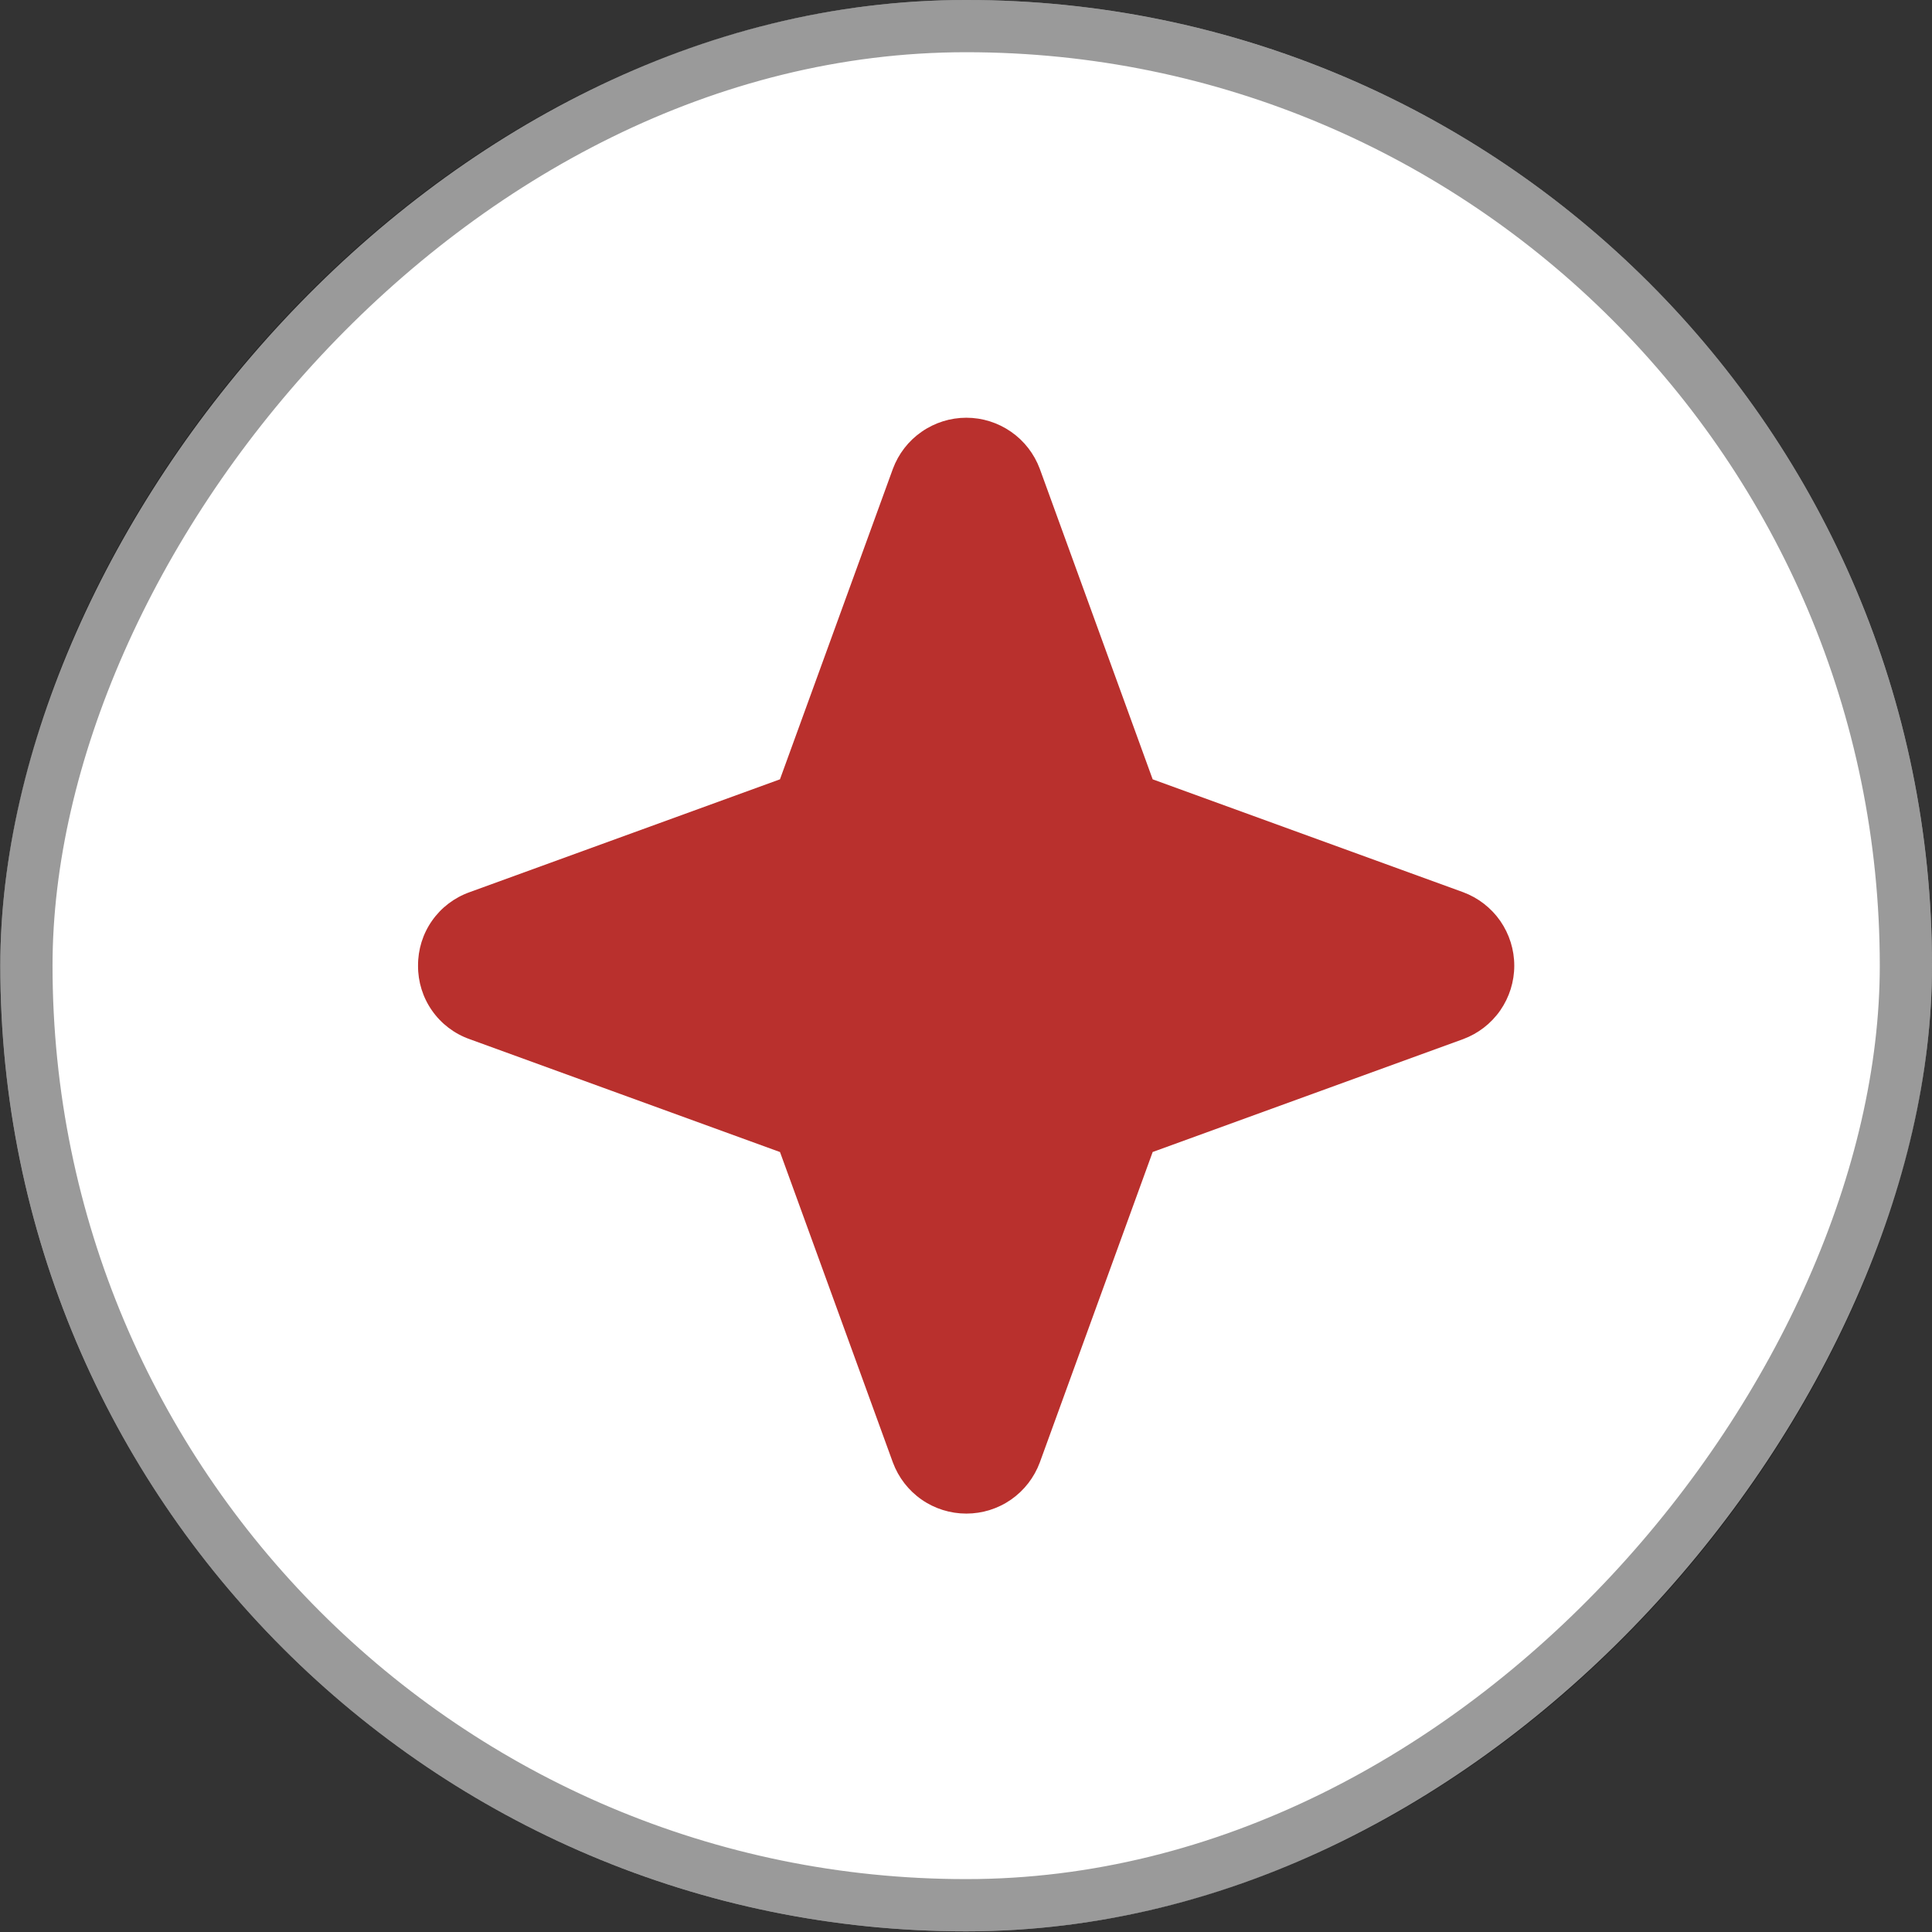 <svg xmlns="http://www.w3.org/2000/svg" width="37" height="37" viewBox="0 0 37 37" fill="none"><rect x="0" y="0" width="37" height="37" fill="#333333" stroke="none"/><rect width="36.994" height="36.987" rx="18.494" transform="matrix(-1 0 0 1 37 0)" fill="white"></rect><rect x="-0.5" y="0.5" width="35.994" height="35.987" rx="17.994" transform="matrix(-1 0 0 1 36 0)" stroke="#040404" stroke-opacity="0.4"></rect><path d="M8.006 18.494C8.004 18.801 8.097 19.102 8.274 19.354C8.45 19.606 8.701 19.797 8.991 19.9L14.938 22.063L17.1 28.009C17.207 28.296 17.398 28.544 17.65 28.719C17.901 28.894 18.2 28.987 18.506 28.987C18.813 28.987 19.111 28.894 19.363 28.719C19.614 28.544 19.806 28.296 19.913 28.009L22.075 22.062L28.022 19.9C28.309 19.793 28.557 19.602 28.732 19.35C28.906 19.099 29 18.8 29 18.494C29 18.187 28.906 17.889 28.732 17.637C28.557 17.386 28.309 17.194 28.022 17.087L22.075 14.925L19.913 8.978C19.806 8.691 19.614 8.443 19.363 8.269C19.111 8.094 18.813 8 18.506 8C18.2 8 17.901 8.094 17.65 8.269C17.398 8.443 17.207 8.691 17.1 8.978L14.937 14.925L8.991 17.087C8.701 17.191 8.45 17.381 8.274 17.633C8.097 17.885 8.004 18.186 8.006 18.494Z" fill="#B9302D"></path></svg>